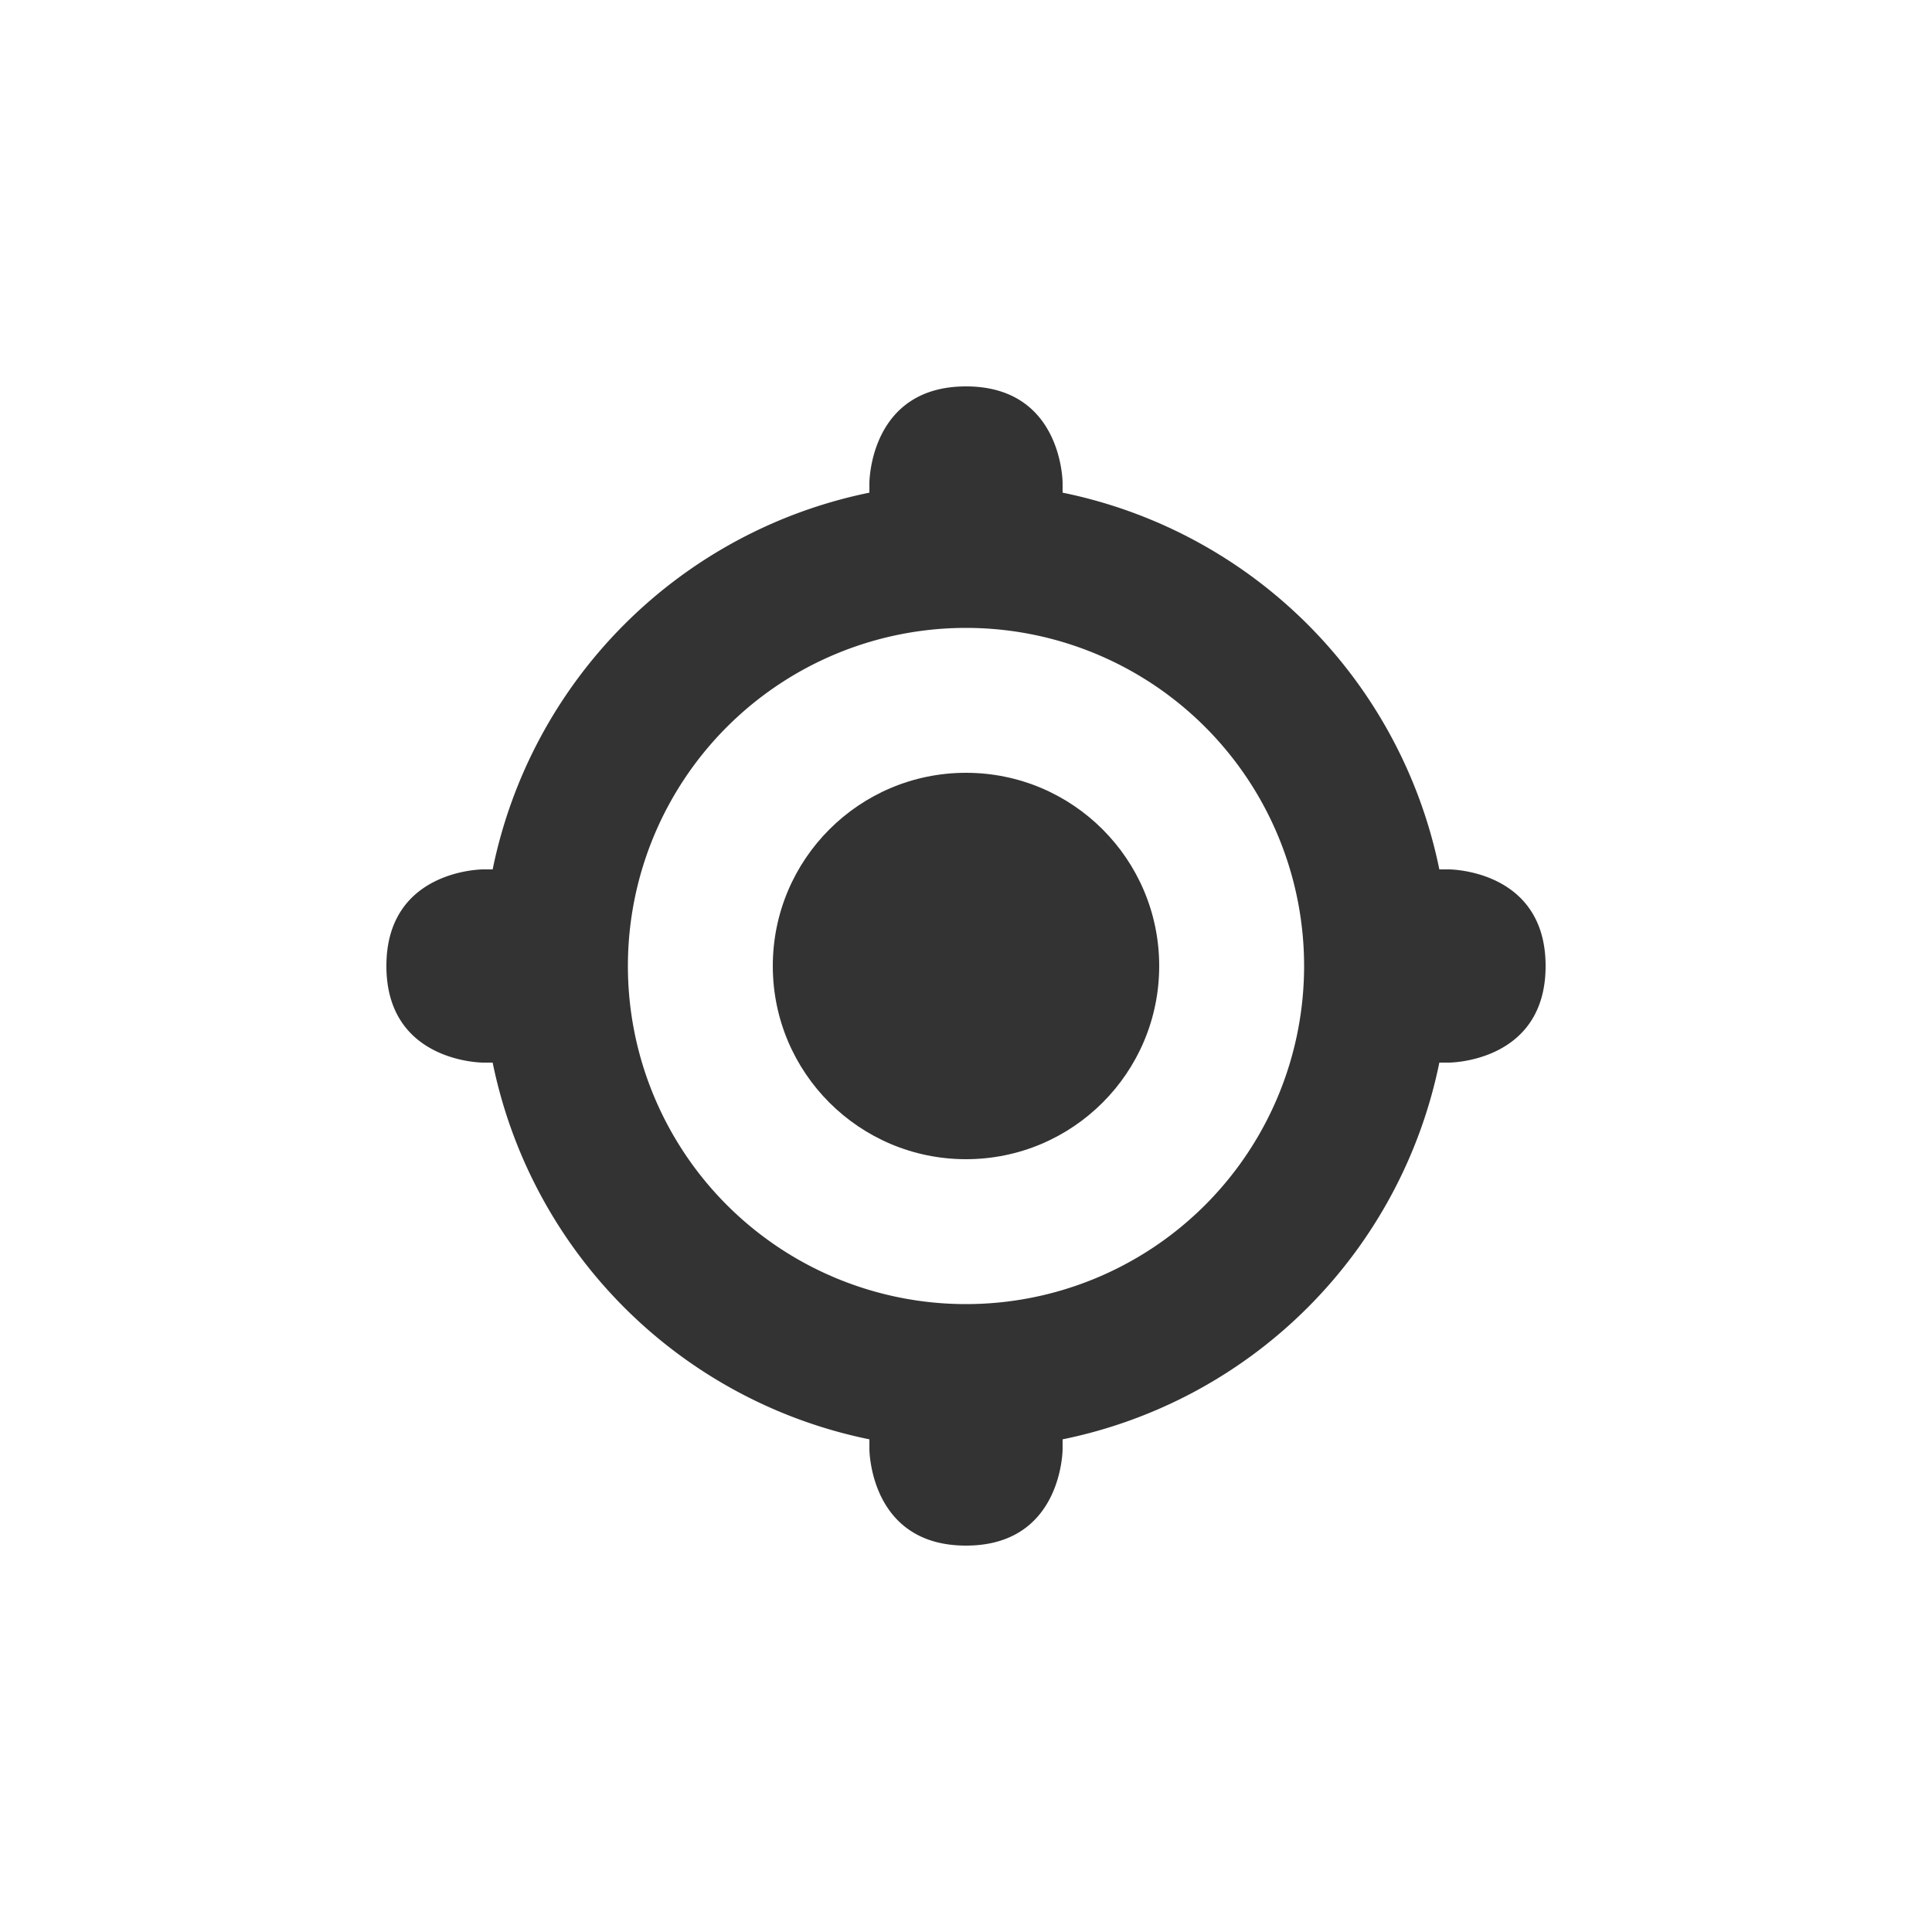 <svg viewBox='0 0 20 20' xmlns='http://www.w3.org/2000/svg' fill='#333'><path d='M10 4C9 4 9 5 9 5v.1A5 5 0 0 0 5.1 9H5s-1 0-1 1 1 1 1 1h.1A5 5 0 0 0 9 14.9v.1s0 1 1 1 1-1 1-1v-.1a5 5 0 0 0 3.9-3.9h.1s1 0 1-1-1-1-1-1h-.1A5 5 0 0 0 11 5.1V5s0-1-1-1zm0 2.5a3.5 3.5 0 1 1 0 7 3.5 3.5 0 1 1 0-7z'/><circle id='dot' cx='10' cy='10' r='2'/><path id='stroke' d='M14 5l1 1-9 9-1-1 9-9z' display='none'/></svg>